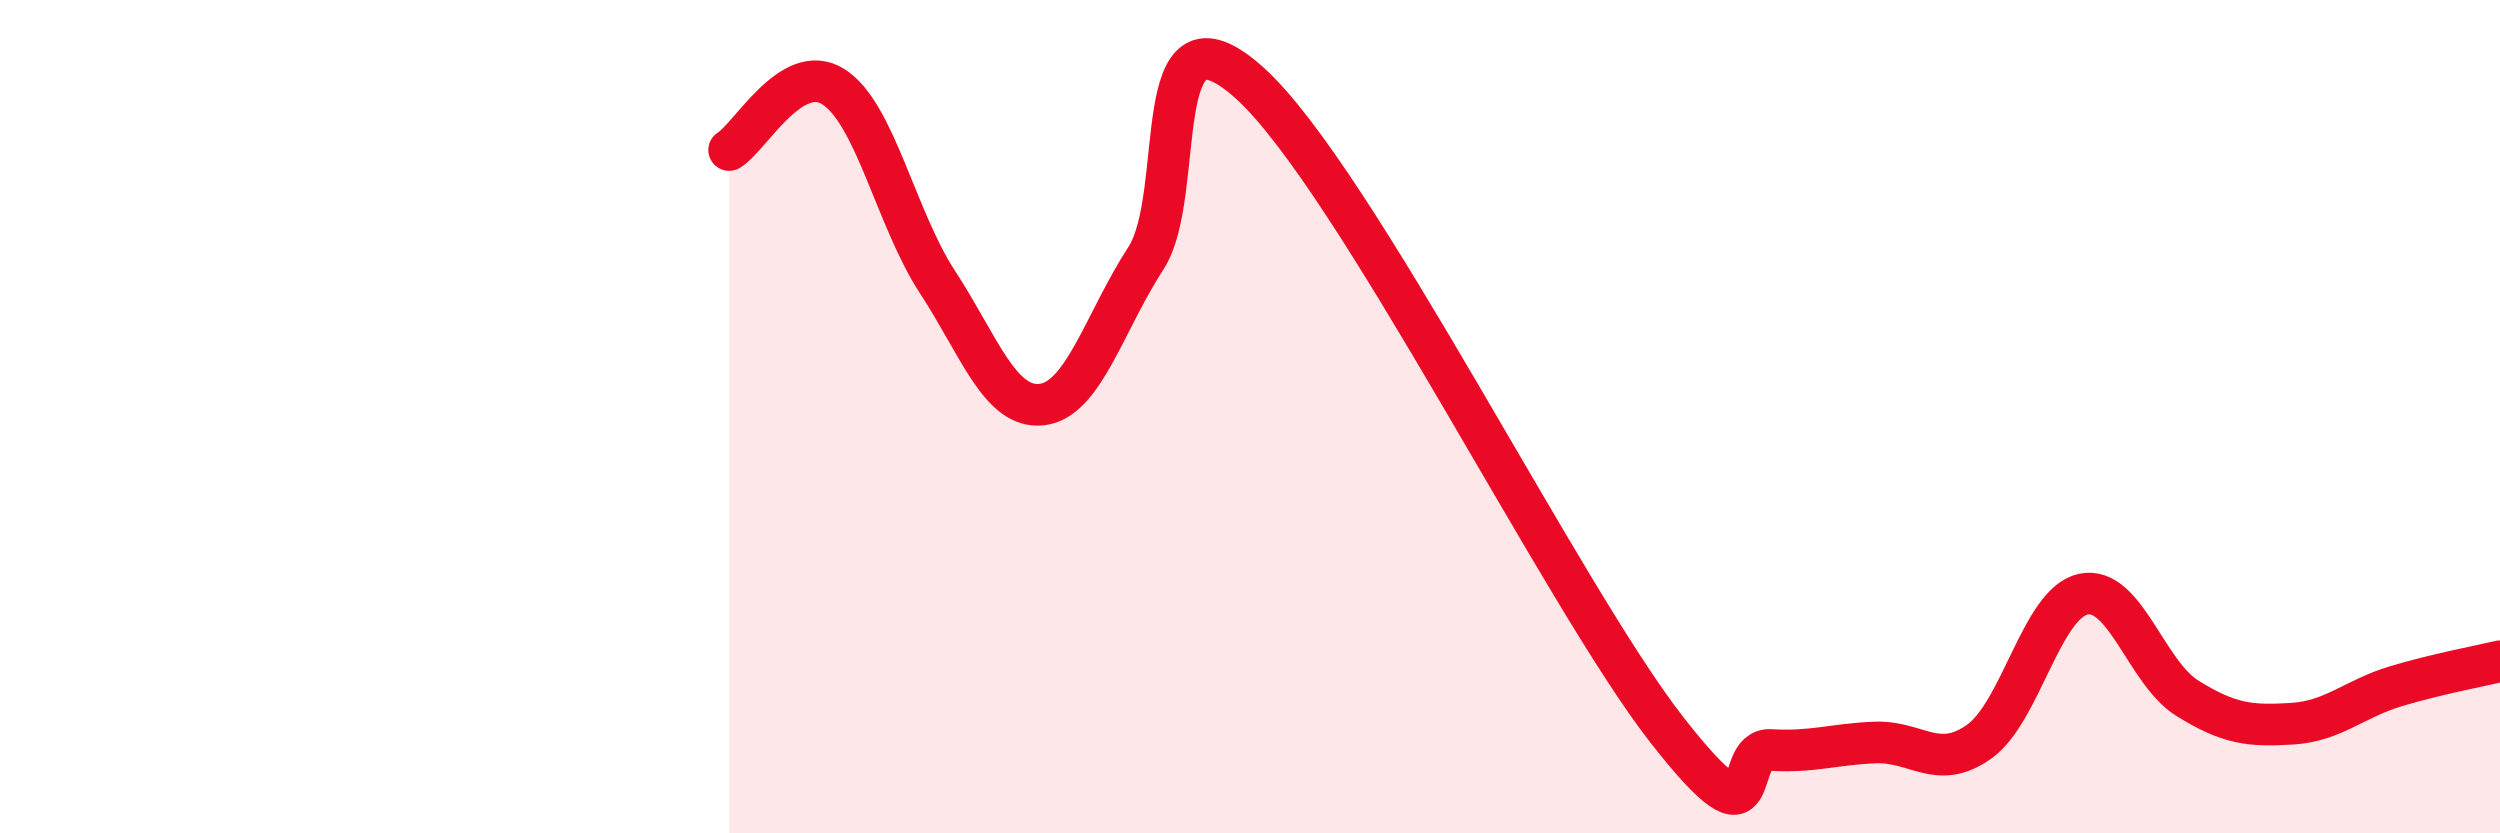 
    <svg width="60" height="20" viewBox="0 0 60 20" xmlns="http://www.w3.org/2000/svg">
      <path
        d="M 17.5,3.6 C 18,3.3 19,1.45 20,2.08 C 21,2.71 21.5,5.24 22.5,6.77 C 23.5,8.3 24,9.82 25,9.71 C 26,9.6 26.5,7.74 27.5,6.2 C 28.5,4.66 27.5,-0.26 30,2 C 32.5,4.26 37.5,14.31 40,17.51 C 42.5,20.71 41.5,17.94 42.5,18 C 43.5,18.06 44,17.86 45,17.82 C 46,17.78 46.5,18.51 47.5,17.8 C 48.5,17.09 49,14.47 50,14.26 C 51,14.05 51.5,16.14 52.5,16.76 C 53.5,17.38 54,17.43 55,17.37 C 56,17.31 56.5,16.77 57.5,16.47 C 58.5,16.17 59.5,15.99 60,15.87L60 20L17.5 20Z"
        fill="#EB0A25"
        opacity="0.1"
        stroke-linecap="round"
        stroke-linejoin="round"
      />
      <path
        d="M 17.5,3.6 C 18,3.3 19,1.45 20,2.08 C 21,2.71 21.5,5.24 22.5,6.77 C 23.5,8.3 24,9.82 25,9.71 C 26,9.6 26.5,7.74 27.5,6.2 C 28.5,4.66 27.5,-0.26 30,2 C 32.5,4.26 37.5,14.31 40,17.51 C 42.5,20.71 41.5,17.94 42.5,18 C 43.5,18.06 44,17.86 45,17.82 C 46,17.78 46.5,18.51 47.5,17.8 C 48.5,17.09 49,14.47 50,14.26 C 51,14.05 51.5,16.14 52.5,16.76 C 53.5,17.38 54,17.43 55,17.37 C 56,17.31 56.5,16.77 57.5,16.47 C 58.5,16.17 59.5,15.99 60,15.87"
        stroke="#EB0A25"
        stroke-width="1"
        fill="none"
        stroke-linecap="round"
        stroke-linejoin="round"
      />
    </svg>
  